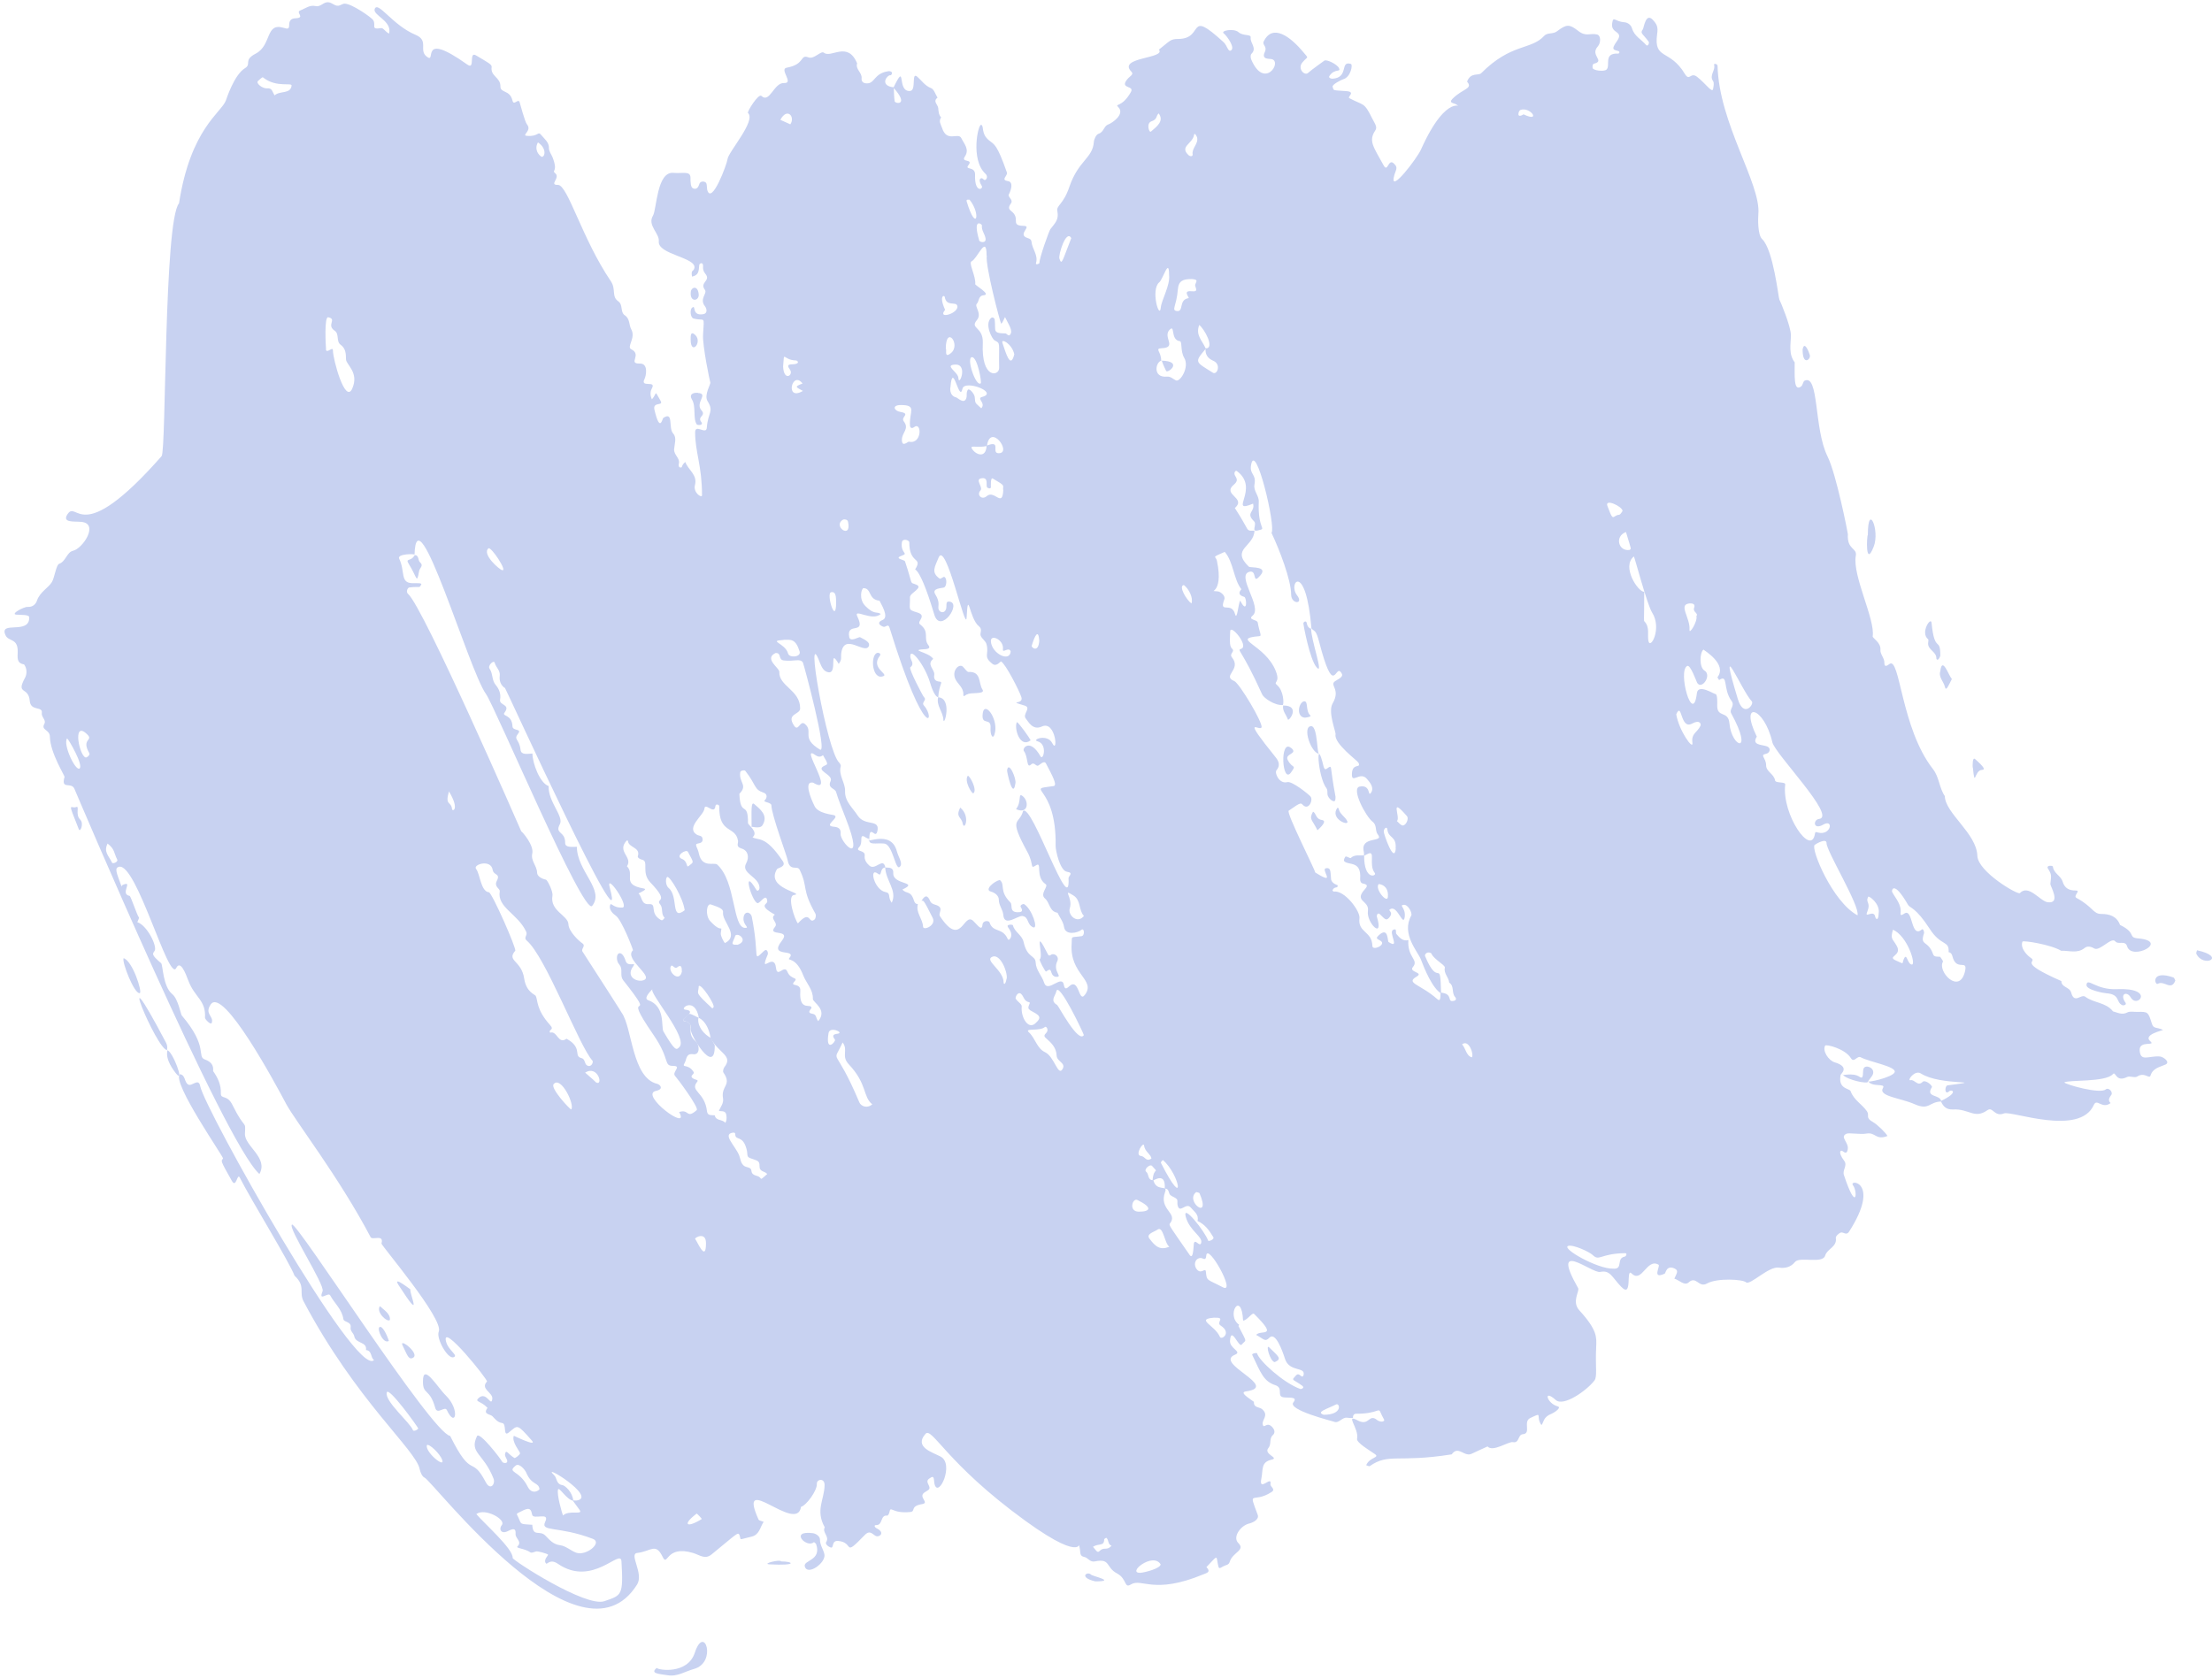 <svg width="460" height="349" viewBox="0 0 460 349" fill="none" xmlns="http://www.w3.org/2000/svg">
<path d="M257.544 275.82C259.442 279.543 259.191 278.541 258.224 279.686C257.616 280.438 256.005 275.677 255.79 278.899C255.683 280.546 258.403 281.154 256.828 281.799C252.317 283.624 266.28 288.457 259.119 289.424C257.687 289.639 259.621 290.749 260.766 291.608C260.659 292.861 261.876 292.646 262.449 293.112C263.953 294.4 262.377 295.331 262.592 296.298C262.843 297.408 263.451 295.439 264.704 297.014C265.098 297.515 265.17 298.088 264.704 298.517C263.881 299.233 264.454 300.379 263.774 301.203C262.664 302.527 266.172 303.243 264.418 303.637C262.162 304.138 262.7 305.713 262.306 307.575C261.697 310.511 264.525 306.787 264.203 308.685C264.096 309.293 265.385 309.759 264.418 310.367C260.48 312.909 259.513 309.58 261.554 315.129C261.876 316.024 260.659 316.704 259.764 316.919C258.045 317.313 256.255 319.711 257.508 320.964C259.084 322.504 256.327 322.862 255.718 324.903C255.539 325.547 254.895 325.547 254.43 325.798C253.463 326.37 253.463 326.37 253.248 325.26C252.926 323.435 253.212 323.578 250.885 325.977C251.924 327.086 250.885 327.194 250.169 327.516C239.859 331.776 237.424 328.196 235.169 329.592C233.737 330.487 234.417 328.447 232.305 327.301C229.87 326.012 231.016 324.115 227.686 324.795C226.648 325.01 226.254 324.007 225.467 323.864C224.464 323.685 224.715 322.862 224.572 322.217C223.856 319.282 226.72 326.12 213.223 316.346C196.791 304.425 193.819 296.727 192.459 298.267C190.024 301.023 193.926 302.098 195.609 302.993C198.509 304.532 195.18 311.728 194.356 308.756C194.177 308.184 194.392 306.787 193.568 307.36C193.175 307.611 192.602 307.861 192.996 308.649C193.497 309.687 193.425 309.759 192.387 310.367C190.704 311.334 193.425 312.587 191.778 312.873C189.129 313.303 190.525 314.413 189.272 314.52C185.334 314.914 185.263 313.017 184.941 314.628C184.905 314.878 184.618 315.308 184.511 315.272C183.007 315.057 183.652 317.313 182.184 317.241C181.647 317.241 181.933 317.742 182.327 317.921C184.01 318.781 183.043 319.676 182.327 319.568C181.611 319.461 181.038 318.029 179.821 319.318C175.167 324.115 177.78 320.821 174.272 320.535C172.84 320.427 173.484 322.146 172.733 321.895C172.267 321.752 171.551 321.179 171.802 320.785C172.589 319.604 170.907 318.781 171.515 317.707C169.51 314.126 171.444 311.979 171.479 308.9C171.479 307.36 169.797 307.682 169.868 308.685C169.94 310.045 167.72 313.124 166.575 313.446C165.716 319.21 153.114 305.713 157.732 316.06C157.839 316.346 158.448 316.382 158.806 316.561C158.054 317.671 157.947 319.246 156.3 319.64C153.436 320.284 154.188 320.499 153.794 319.353C153.508 318.53 153.15 319.139 147.994 323.327C146.598 324.473 145.56 323.47 144.128 323.041C138.328 321.287 138.901 326.12 137.791 323.828C136.323 320.821 135.392 322.719 132.493 323.041C130.738 323.256 133.925 327.301 132.493 329.592C120.678 348.495 90.069 308.112 88.279 307.36C87.778 307.145 87.42 306.25 87.276 305.606C86.525 301.596 74.066 291.393 63.111 270.664C62.144 268.803 63.612 267.514 61.249 265.366C60.283 262.681 52.299 249.757 49.865 244.96C49.328 243.886 49.149 247.287 48.218 245.64C45.712 241.201 45.962 241.559 46.392 240.986C46.571 240.735 35.652 225.126 37.406 223.444C38.623 223.623 38.265 225.054 39.125 225.591C39.876 226.093 41.273 224.124 41.631 225.914C42.454 230.532 74.066 286.954 77.789 282.908C77.002 282.407 77.431 280.939 76.107 280.832C76.393 279.042 73.959 279.543 73.672 277.968C73.565 277.323 72.777 276.894 72.92 276.106C73.099 274.889 71.524 275.068 71.417 274.424C71.13 272.347 69.555 271.13 68.66 269.447C68.266 268.695 66.118 270.951 67.085 268.588C67.622 267.299 59.817 255.413 60.712 254.733C61.679 254.017 89.711 298.052 93.613 298.696C98.267 308.04 97.945 302.456 101.024 308.327C101.99 310.153 103.064 308.685 102.635 307.575C100.558 302.241 97.515 302.277 99.198 298.732C99.699 297.694 104.139 303.458 104.461 304.102C104.604 304.389 105.964 304.604 105.32 303.422C104.998 302.849 104.962 302.599 105.069 302.277C105.32 301.525 105.642 302.456 106.967 303.279C107.11 303.386 108.077 302.67 108.148 302.312C108.184 301.99 106.322 299.914 106.859 298.661C107.11 298.768 111.943 301.131 110.547 299.591C107.468 296.119 107.719 296.405 105.857 297.945C104.497 299.054 105.463 296.155 104.425 296.011C103.458 295.868 102.993 295.188 102.42 294.615C101.955 294.114 100.344 294.257 101.382 292.861C100.057 291.393 98.625 291.644 99.52 290.82C101.239 289.245 102.169 292.932 102.384 290.928C102.492 289.675 99.807 288.887 101.274 287.383C101.561 287.097 91.716 274.853 92.754 279.042C93.219 280.939 95.511 282.013 94.257 282.336C93.076 282.658 90.642 278.397 91.25 276.965C92.324 274.388 79.221 258.994 79.329 258.671C79.901 256.631 77.467 258.063 77.073 257.347C70.593 244.996 61.321 233.038 59.531 229.673C57.383 225.627 46.392 205.114 43.814 208.944C42.454 210.985 44.531 211.343 44.029 212.775C43.85 213.276 42.633 212.059 42.633 211.701C42.848 208.013 40.485 207.512 39.16 203.968C38.552 202.321 37.478 199.672 36.654 201.354C35.115 204.541 28.384 179.373 24.733 180.304C23.802 180.554 24.16 181.378 25.234 184.278C25.413 184.779 25.091 184.278 25.556 184.063C27.812 183.06 24.84 185.996 26.952 186.354C27.203 186.39 28.492 190.399 28.886 190.829C28.993 190.972 28.671 191.474 28.563 191.832C30.568 192.44 32.788 196.879 32.143 197.81C31.714 198.419 31.427 198.598 33.504 200.352C33.898 200.674 33.826 205.185 35.831 206.796C37.048 207.799 37.585 210.985 37.8 211.236C43.421 217.823 40.843 219.756 42.633 220.4C43.814 220.83 44.459 221.51 44.316 222.799C45.282 224.159 45.998 225.663 45.927 227.382C45.855 228.778 47.251 227.561 48.361 229.888C51.046 235.329 51.082 232.823 50.939 235.831C50.831 238.408 55.879 240.807 53.946 244.208C46.643 237.764 15.568 164.301 15.46 164.05C14.78 162.582 12.632 164.372 13.42 161.616C13.491 161.365 10.448 156.64 10.377 153.274C10.377 151.699 8.443 151.95 9.231 150.553C9.661 149.766 8.551 149.157 8.694 148.298C8.909 146.83 6.367 148.012 6.188 145.792C5.937 142.713 3.217 144.611 5.221 140.959C5.615 140.207 5.651 139.061 5.007 138.202C3.36 137.952 3.682 136.663 3.682 135.589C3.754 132.725 1.784 133.476 1.176 132.188C-0.364 128.966 6.152 132.152 6.081 128.429C6.081 127.82 4.541 127.927 3.396 127.856C2.071 127.748 5.007 126.173 5.758 126.245C6.761 126.316 7.441 125.708 7.692 124.92C8.3 123.13 10.09 122.271 10.806 121.054C11.307 120.23 11.701 117.509 12.274 117.295C13.706 116.793 13.885 114.86 15.174 114.574C17.215 114.108 20.651 108.917 16.928 108.559C15.46 108.416 12.954 108.774 13.957 107.091C16.105 103.547 16.284 114.574 33.611 94.883C34.578 93.774 34.077 46.051 37.227 42.292C39.626 26.755 46.034 23.425 46.965 20.919C47.144 20.418 48.719 15.549 50.939 14.189C52.407 13.294 50.509 12.542 53.194 11.146C56.524 9.391 55.163 4.666 58.922 5.776C59.817 6.026 60.139 6.134 60.139 5.131C60.139 4.308 60.533 3.842 61.393 3.807C63.684 3.699 61.321 2.589 62.467 2.16C63.505 1.766 64.4 0.978 65.617 1.265C66.548 1.48 67.121 0.62 67.944 0.477C68.911 0.334 69.448 1.229 70.271 1.193C70.772 1.193 71.238 0.728 71.703 0.764C73.135 0.764 77.288 3.628 77.61 4.2C78.29 5.274 76.966 6.205 79.257 5.847C79.722 5.776 80.081 6.563 80.904 6.993C81.656 4.344 77.395 3.162 77.932 1.838C78.613 0.155 81.62 5.239 86.417 7.243C89.246 8.425 87.062 10.394 88.673 11.719C91.035 13.688 86.775 6.026 97.193 13.437C98.912 14.654 97.372 10.537 99.019 11.54C101.418 12.972 102.313 13.401 102.241 13.938C101.955 15.907 104.103 16.05 104.067 17.984C104.067 19.416 106.036 18.628 106.573 20.919C106.859 22.065 107.719 20.454 108.041 21.206C108.148 21.456 109.115 25.287 109.58 25.86C110.726 27.22 108.327 28.151 109.58 28.258C111.979 28.473 111.836 27.184 112.552 28.079C113.232 28.939 114.198 29.547 114.163 30.872C114.163 31.48 114.664 32.125 114.915 32.733C116.132 35.884 114.628 35.347 115.451 36.027C116.633 36.994 114.055 38.497 116.024 38.462C118.065 38.426 121.001 49.596 127.015 58.474C128.161 60.157 127.123 61.66 128.555 62.663C129.629 63.379 128.913 64.918 129.951 65.599C131.025 66.314 130.774 67.603 131.275 68.498C132.278 70.324 130.237 72.15 131.275 72.651C133.602 73.797 130.452 75.694 133.065 75.623C134.891 75.587 134.354 78.2 134.032 78.845C133.065 80.742 136.538 79.024 135.571 80.778C135.285 81.279 135.106 82.103 135.571 83.069C136.753 81.745 135.965 80.957 137.361 83.356C138.078 84.573 135.643 83.427 136.108 85.289C137.254 90.122 137.72 87.115 137.934 86.936C140.154 85.468 138.937 89.012 139.975 90.158C140.798 91.053 140.261 92.342 140.19 93.416C140.082 94.669 141.514 95.277 141.156 96.53C141.085 96.853 141.156 97.389 141.729 97.21C141.837 97.21 141.765 96.709 142.517 96.101C143.09 97.748 145.094 98.75 144.522 100.898C144.092 102.473 145.989 103.726 145.989 103.01C145.989 96.888 144.557 94.06 144.557 89.943C144.557 88.046 146.884 90.587 146.992 88.941C147.207 85.754 148.531 85.683 147.135 83.427C146.347 82.103 147.923 79.776 147.708 79.525C147.636 79.453 146.061 71.864 146.204 69.644C146.455 65.348 146.634 66.923 144.199 66.243C143.591 66.064 143.412 64.453 143.913 64.023C144.844 63.2 143.698 65.813 146.276 65.348C147.099 65.205 147.063 64.31 146.598 63.701C145.381 62.162 147.135 61.052 146.598 60.3C145.381 58.689 147.958 58.438 146.67 56.935C145.954 56.076 146.312 55.288 146.168 55.002C145.954 54.5 145.452 54.858 145.417 55.109C145.309 56.505 145.273 57.221 143.913 57.543C143.627 55.968 144.271 56.577 144.414 55.718C144.772 53.534 136.717 52.925 137.003 50.204C137.182 48.557 134.569 46.875 135.786 44.87C136.574 43.581 136.574 35.669 140.011 35.956C142.051 36.135 143.555 35.49 143.591 36.958C143.591 37.853 143.591 39.034 144.199 39.213C145.273 39.536 145.309 38.318 145.56 38.032C145.882 37.602 146.777 37.71 146.92 38.211C147.028 38.605 146.992 39.07 147.063 39.464C147.958 42.829 151.181 34.13 151.288 33.127C151.431 31.624 157.302 25.108 155.548 23.497C155.298 23.282 157.732 19.38 158.341 19.953C160.059 21.599 160.918 17.16 163.066 17.268C165.179 17.375 161.992 14.368 163.603 14.081C167.506 13.365 166.288 11.253 168.114 11.933C169.296 12.399 170.728 10.466 171.336 10.967C172.804 12.184 176.277 8.425 178.246 13.186C177.852 14.404 179.284 15.084 179.177 16.265C179.105 16.91 179.463 17.303 180.143 17.339C182.005 17.483 181.647 15.191 184.869 14.797C185.12 14.797 185.871 14.976 185.299 15.621C185.227 15.692 185.012 15.621 184.905 15.693C184.01 16.194 183.294 17.912 185.871 18.163C185.907 19.129 185.907 20.096 186.05 21.063C186.122 21.6 189.201 22.029 185.8 18.234C188.592 12.47 186.337 19.273 189.308 18.915C190.597 18.771 189.451 14.797 190.776 15.979C191.707 16.802 192.351 17.84 193.64 18.342C194.249 18.592 194.535 19.631 194.965 20.311C193.926 21.098 195.036 21.743 195.108 22.459C195.18 23.139 195.18 23.855 195.717 24.428C195.144 25.215 195.645 25.86 195.896 26.576C196.898 29.762 199.261 27.435 199.905 28.724C200.478 29.905 201.659 31.051 200.657 32.554C199.726 33.915 202.519 32.948 201.373 34.38C200.55 35.419 202.841 34.524 202.769 36.349C202.626 40.359 204.667 39.357 204.13 38.605C203.807 38.139 203.414 37.137 204.13 37.065C204.452 37.065 204.702 37.781 205.096 37.244C205.347 36.922 205.275 36.457 204.917 36.135C201.767 33.199 203.414 25.681 204.058 25.967C204.702 26.289 203.951 27.793 205.669 29.189C206.779 30.084 207.316 29.941 209.392 35.884C209.607 36.564 207.996 37.423 209.607 37.674C210.753 37.853 210.323 39.428 209.786 40.466C209.536 40.968 210.717 41.54 210.287 42.221C209.894 42.829 209.5 43.295 210.287 43.903C212.364 45.478 209.965 46.911 212.829 46.982C214.727 46.982 211.755 48.593 213.366 49.381C213.867 49.631 214.44 49.596 214.512 50.312C214.655 51.815 215.944 53.068 215.443 54.715C215.299 55.181 216.159 54.894 216.159 54.679C216.159 53.569 218.164 48.056 218.414 47.698C219.417 46.373 220.24 45.729 219.882 43.903C219.631 42.722 221.135 42.579 222.388 38.855C224.25 33.378 227.221 32.948 227.472 29.547C227.507 28.939 227.973 27.972 228.438 27.829C229.548 27.507 229.548 26.218 230.443 25.896C231.231 25.645 234.023 23.748 232.555 22.28C231.732 21.456 233.271 22.494 235.169 19.165C235.956 17.769 233.128 18.485 234.166 16.838C234.811 15.8 235.921 15.585 235.276 14.905C232.305 11.862 242.508 12.22 241.004 10.322C243.367 8.461 243.367 8.103 245.05 8.103C250.599 8.067 246.661 1.623 254.465 8.783C255.253 9.535 255.36 10.823 255.969 10.501C256.971 9.964 255.074 7.387 254.501 6.957C253.714 6.384 256.542 5.811 257.58 6.706C258.582 7.566 260.193 7.029 260.086 7.816C259.943 8.962 261.482 10 260.229 11.217C260.014 11.432 260.05 12.077 260.229 12.435C262.879 18.592 266.602 13.043 264.561 12.327C264.06 12.148 262.234 12.506 263.022 10.823C263.595 9.571 262.413 9.392 262.807 8.604C264.669 4.809 268.392 7.673 271.041 10.859C272.258 12.327 271.972 11.611 270.826 13.007C269.752 14.296 271.327 15.907 272.079 15.12C272.545 14.654 275.659 12.435 275.409 12.614C275.874 12.291 278.058 13.365 278.452 14.153C278.917 15.12 277.593 14.153 276.483 15.764C276.161 16.229 276.841 16.373 277.091 16.373C280.6 16.158 278.559 12.578 280.922 13.294C281.387 13.437 280.886 16.05 279.347 16.48C278.881 16.623 276.984 17.59 277.127 18.055C277.378 18.914 277.056 18.735 279.92 18.95C282.068 19.093 280.099 20.168 280.6 20.418C283.643 22.029 283.643 21.17 285.326 24.571C286.042 25.967 286.471 26.433 285.97 27.184C284.538 29.332 285.648 30.585 287.724 34.38C288.619 36.027 288.655 32.913 289.836 33.986C290.946 34.989 290.123 35.347 289.836 36.958C289.228 40.073 294.669 32.948 295.493 31.122C301.114 18.592 304.443 23.032 302.868 21.743C302.474 21.421 301.149 21.492 302.044 20.561C304.157 18.413 306.412 18.485 305.087 16.981C305.839 14.976 307.414 15.8 308.023 15.227C314.288 8.926 318.37 10.466 321.126 7.458C321.806 6.706 322.952 7.172 323.811 6.492C325.78 4.988 326.389 5.024 328.143 6.384C329.861 7.745 330.613 6.814 332.117 7.172C332.976 7.387 332.905 8.962 332.26 9.678C330.578 11.54 333.907 12.685 331.437 13.258C331.15 13.329 331.079 14.189 331.329 14.332C331.938 14.762 333.656 14.869 334.086 14.475C334.981 13.616 333.334 11.002 336.52 11.146C336.735 11.146 336.95 10.752 336.52 10.609C335.733 10.358 334.874 10.466 336.198 8.64C337.881 6.313 334.874 7.136 335.267 4.809C335.518 3.234 335.769 4.487 337.809 4.63C338.561 4.702 339.205 5.239 339.384 5.883C339.85 7.53 341.353 8.21 342.32 9.356C342.678 9.785 343.036 8.926 342.857 8.675C341.604 6.957 340.995 6.957 341.64 6.098C341.855 5.811 342.213 2.589 343.681 4.093C344.611 5.095 344.826 5.632 344.611 7.1C343.86 12.542 347.225 10.107 350.375 15.37C351.378 17.017 351.521 14.905 352.917 15.979C354.636 17.303 356.103 19.487 356.247 18.485C356.354 17.948 356.497 17.232 356.247 16.874C355.387 15.657 356.784 14.654 356.461 13.509C356.354 13.079 357.177 13.329 357.177 13.688C357.464 25.645 366.235 38.283 365.662 44.512C365.591 45.335 365.483 48.844 366.45 49.739C368.777 51.923 369.851 62.054 370.03 62.305C370.209 62.556 372.428 67.926 372.428 69.68C372.428 71.577 371.891 73.618 373.216 75.372C373.252 77.842 372.894 81.78 374.648 80.313C374.791 80.205 375.078 79.274 375.185 79.239C378.336 77.52 377.154 89.12 380.054 94.955C381.88 98.642 384.278 110.886 384.278 111.101C384.064 114.431 386.247 113.894 385.925 115.612C385.173 119.729 390.007 128.894 389.434 132.367C389.362 132.725 391.188 133.656 391.045 135.159C390.973 136.126 391.904 136.842 391.868 137.916C391.868 138.847 392.441 138.489 392.906 138.131C395.126 136.412 395.305 151.448 401.964 159.969C403.289 161.652 403.253 163.871 404.434 165.59C404.506 169.17 411.057 173.358 411.201 178.013C411.308 181.342 419.649 186.211 420.043 185.781C421.869 183.848 424.232 187.464 425.843 187.679C428.671 188.037 426.344 184.278 426.38 183.884C426.595 182.094 426.666 181.915 425.879 180.662C425.449 179.946 426.881 180.017 426.917 180.268C427.06 181.664 428.564 182.165 428.922 183.347C429.351 184.815 430.318 185.244 431.714 185.244C432.788 185.244 431.034 186.354 431.822 186.784C435.259 188.645 435.259 190.113 436.941 190.113C438.695 190.113 440.199 190.579 440.879 192.404C444.352 194.087 442.454 195.018 444.603 195.197C451.333 195.77 443.278 199.958 442.347 196.844C441.953 195.519 440.521 196.593 439.877 195.805C439.089 194.803 436.619 198.025 435.473 197.273C434.829 196.879 434.041 196.736 433.504 197.202C431.965 198.419 430.282 197.703 428.635 197.774C426.523 196.486 420.688 195.555 420.58 195.877C420.043 197.309 421.69 198.848 422.406 199.314C423.767 200.245 419.256 199.923 428.671 204.075C428.671 205.436 430.39 205.257 430.712 206.474C431.392 208.944 432.753 206.689 433.648 207.333C435.402 208.658 437.944 208.479 439.411 210.376C440.378 210.627 441.273 211.2 442.419 210.591C442.956 210.305 443.815 210.519 444.495 210.484C446.679 210.448 446.715 210.448 447.502 212.954C447.86 214.064 448.469 213.598 449.829 214.243C449.579 214.386 445.641 215.245 447.144 216.57C448.469 217.751 444.782 216.283 444.961 218.539C445.14 220.902 446.786 219.613 449.113 219.756C449.865 219.792 451.405 220.937 450.331 221.439C449.113 221.976 447.681 222.19 447.216 223.73C446.965 224.553 445.999 222.906 444.424 223.945C443.922 224.267 442.956 223.766 442.383 224.016C439.913 225.269 440.02 222.692 439.376 223.444C437.872 225.162 430.103 224.589 429.28 225.162C429.638 225.627 436.655 227.596 437.872 226.63C438.552 226.093 439.411 227.202 439.089 227.704C438.731 228.277 438.23 228.778 438.91 229.458C437.12 230.783 436.082 228.42 435.438 229.816C432.502 236.475 418.325 230.997 416.75 231.606C414.709 232.394 414.458 230.138 413.313 230.926C410.592 232.859 409.482 230.604 406.153 230.783C404.828 230.854 404.076 230.21 403.611 229.028C407.513 227.167 405.83 226.558 405.365 226.988C404.327 227.954 404.398 225.842 405.007 225.771C413.921 224.589 403.611 225.95 399.458 223.3C398.169 222.477 396.486 224.875 397.31 224.696C398.205 224.482 398.778 226.128 399.852 225.019C400.246 224.625 401.534 225.413 401.785 226.093C400.246 228.42 403.611 227.561 403.682 229.136C401.176 229.172 401.212 231.033 398.205 229.709C395.269 228.384 390.508 228.062 391.582 226.308C392.226 225.234 389.219 226.272 388.467 224.84C387.859 225.413 393.694 224.088 394.016 223.014C394.374 221.832 388.861 220.937 386.964 219.935C386.176 219.505 385.567 221.224 384.887 220.078C383.634 218.109 379.732 217.178 379.553 217.501C378.944 218.575 380.233 220.579 381.522 220.973C384.78 221.94 382.811 223.372 382.775 223.587C382.166 226.63 384.636 226.343 384.851 226.988C385.496 228.814 387.25 229.709 388.252 231.176C388.861 232.071 387.787 232.465 389.541 233.432C390.436 233.933 392.226 235.723 392.513 236.296C390.078 237.263 390.042 235.473 388.181 235.795C386.82 236.045 384.529 235.58 383.992 235.831C382.488 236.511 384.565 237.656 384.243 239.124C384.064 240.055 383.67 239.804 383.169 239.446C382.811 239.16 382.095 239.554 383.527 241.487C384.243 242.454 383.097 243.384 383.455 244.423C386.14 252.514 386.319 247.788 385.352 246.571C384.278 245.21 391.295 245.64 384.529 256.201C383.992 257.06 383.383 256.273 382.846 256.38C382.417 256.487 381.701 257.168 381.772 257.526C382.059 259.387 379.982 259.745 379.553 261.177C379.052 262.967 374.218 261.321 373.288 262.502C372.393 263.612 371.211 263.862 369.922 263.683C367.774 263.361 363.908 267.478 363.084 266.727C362.44 266.118 357.106 265.796 354.994 266.977C353.239 267.979 352.774 265.294 351.163 266.762C350.304 267.55 349.194 266.261 348.191 265.975C348.585 265.044 349.194 264.328 348.299 263.898C346.545 263.039 346.401 264.829 346.187 264.936C343.394 266.225 345.363 263.325 344.898 263.075C342.463 261.643 341.461 267.013 339.313 264.901C338.024 263.612 339.599 270.199 337.165 267.693C335.16 265.617 334.874 264.149 332.761 264.578C331.043 264.936 322.2 257.418 328.179 267.944C328.537 268.588 326.783 270.736 328.429 272.562C332.224 276.715 332.01 278.183 331.938 280.152C331.723 284.484 332.224 286.345 331.544 287.204C329.969 289.245 325.136 292.682 323.525 291.214C320.84 288.815 321.663 291.93 323.919 292.539C324.921 292.789 322.988 293.971 322.666 294.078C320.876 294.758 321.09 295.832 320.553 296.441C319.229 294.544 321.055 293.613 318.226 294.973C316.651 295.725 318.513 298.195 316.687 298.338C315.613 298.41 316.007 300.272 314.61 299.985C313.715 299.806 310.422 302.133 309.348 300.88C305.732 302.491 305.911 302.599 305.231 302.527C304.121 302.42 303.011 300.916 301.901 302.527C290.624 304.317 288.834 302.205 284.86 304.962C284.717 305.069 284.359 304.854 284.108 304.783C284.824 303.064 287.044 303.243 285.898 302.455C284.824 301.704 282.068 300.093 282.211 299.305C282.676 297.157 279.562 294.007 282.354 295.474C284.788 296.763 284.609 293.935 286.4 295.403C286.614 295.582 287.187 295.797 287.545 295.689C288.19 295.474 287.724 295.295 287.187 294.007C286.579 292.539 286.865 294.114 281.96 294.078C281.566 294.078 281.316 294.472 281.352 294.973C280.922 294.973 280.492 294.973 280.099 294.902C279.06 294.794 278.416 296.19 277.378 295.725C277.127 295.618 267.676 293.29 268.965 291.715C270.039 290.391 267.747 290.856 266.817 290.641C265.456 290.355 266.96 288.708 265.206 288.135C262.807 287.348 262.198 285.629 260.408 281.834C260.265 281.548 261.339 281.333 261.411 281.512C261.84 283.052 266.888 287.67 270.397 288.923C270.647 288.994 271.399 288.672 270.79 288.243C269.144 287.025 268.535 287.133 269.144 286.524C269.502 286.166 269.788 285.522 270.432 286.13C270.719 286.417 270.969 286.417 271.077 286.059C271.578 284.197 268.105 285.522 267.21 282.622C266.673 280.939 265.241 276.965 263.988 278.254C263.057 279.221 262.843 278.541 261.232 277.681C262.091 276.5 266.065 278.505 260.802 273.314C260.408 272.92 259.406 274.638 258.511 274.71C258.189 268.23 254.823 273.564 257.687 275.569L257.544 275.82ZM239.823 245.425C240.467 248.039 242.902 246.356 242.293 247.931C240.897 251.726 245.121 252.263 243.26 254.554C243.009 254.841 243.618 255.592 247.413 261.07C248.2 262.18 248.2 258.922 248.272 258.671C248.522 257.562 249.453 259.459 249.775 258.6C250.241 257.239 247.413 256.129 246.589 253.122C245.802 250.151 250.563 256.129 251.243 258.063C251.315 258.313 252.604 257.812 252.317 257.347C251.494 255.951 250.563 254.662 249.024 253.981C249.382 252.657 248.343 252.048 247.663 251.225C246.625 249.936 245.3 252.693 244.871 250.616C244.799 250.222 244.942 249.685 244.728 249.435C244.405 249.077 243.797 248.934 243.403 248.611C242.938 248.218 243.188 247.215 242.222 247.251C242.436 243.635 239.93 245.64 239.68 245.568C239.93 242.454 241.183 244.351 239.572 242.525C239.143 242.06 237.782 243.277 238.355 243.742C238.964 244.208 238.606 245.425 239.715 245.497L239.823 245.425ZM145.345 211.772C144.522 207.154 141.228 209.875 142.481 210.018C145.417 210.34 140.87 212.202 142.338 212.417C144.88 212.811 142.409 214.637 144.629 216.57C145.524 217.322 145.631 219.505 144.164 219.291C142.624 219.076 142.803 220.365 142.409 221.045C141.658 222.334 143.054 221.116 144.235 222.978C144.522 223.444 143.376 223.73 143.985 224.231C144.486 224.661 145.381 224.553 144.987 225.019C143.376 227.023 146.562 227.059 147.028 231.176C147.135 232.143 147.994 231.928 148.639 232C148.854 233.217 150.286 232.787 150.823 233.575C151.216 233.038 151.109 231.964 150.966 231.642C150.715 231.033 150.035 231.176 149.498 231.105C149.82 230.246 150.536 229.53 150.357 228.456C149.892 225.806 152.29 225.771 150.429 223.086C150.286 222.871 150.429 222.262 150.644 221.976C152.541 219.577 149.462 219.112 147.779 215.961C147.207 212.238 145.059 211.558 145.273 211.772H145.345ZM205.168 92.7C208.462 91.411 205.92 94.382 207.781 94.275C210.466 94.132 205.92 87.902 205.24 92.771C203.163 93.237 201.624 92.485 202.125 93.344C202.877 94.597 205.061 95.456 205.168 92.7ZM250.778 72.508C248.272 75.444 248.594 75.229 252.21 77.52C253.105 78.093 254.036 75.802 252.317 75.05C251.136 74.549 250.599 73.725 250.706 72.472C252.747 72.508 250.384 68.284 249.382 67.603C248.594 69.751 249.954 70.718 250.742 72.508H250.778ZM119.175 312.158C117.85 311.979 116.275 309.222 116.06 309.83C115.702 310.69 116.919 314.986 117.098 315.236C118.316 314.019 121.359 315.236 120.535 314.091C118.602 311.37 118.924 312.265 119.927 312.122C124.402 311.477 112.158 303.959 115.237 306.859C115.881 307.468 115.595 308.721 116.991 308.935C117.492 309.007 119.067 310.367 119.211 312.158H119.175ZM339.814 115.719C337.093 117.832 340.709 123.238 341.926 123.094C341.926 129.682 341.783 129.037 341.998 129.288C343.108 130.505 342.571 131.937 342.786 133.262C343.144 135.338 345.685 130.756 343.573 127.426C342.535 125.815 339.957 115.97 339.778 115.755L339.814 115.719ZM104.962 143.107C104.067 142.462 103.816 141.567 103.924 140.565C104.067 139.455 103.136 138.847 102.885 137.88C102.706 137.164 101.346 138.489 101.811 139.097C102.527 140.1 102.241 141.496 103.1 142.498C103.816 143.357 104.21 144.396 103.995 145.541C103.781 146.794 106.251 146.436 104.926 148.226C104.282 149.086 106.466 148.513 106.573 151.09C106.609 152.093 108.578 151.52 107.754 152.594C106.716 153.919 108.005 153.668 108.256 155.995C108.399 157.069 109.616 156.819 110.726 156.747C110.726 158.752 112.265 162.905 114.091 163.513C113.984 166.843 117.313 169.814 116.418 171.461C115.308 173.537 117.564 172.821 117.528 175.327C117.528 176.33 118.781 176.151 119.962 176.151C119.998 181.235 125.798 185.101 123.149 188.431C121.359 190.686 102.993 147.081 101.06 144.36C97.48 139.384 86.596 101.829 86.202 115.397C86.453 115.182 82.479 115.147 83.016 116.221C84.269 118.798 83.195 121.197 85.63 121.304C86.453 121.34 87.813 121.197 87.599 121.591C87.133 122.45 87.42 121.913 85.128 122.199C84.699 122.271 84.412 123.166 84.842 123.524C88.064 126.245 108.399 172.929 108.399 172.929C108.649 173.036 111.084 175.864 110.69 177.547C110.332 179.051 111.657 180.089 111.692 181.521C111.692 182.273 112.659 182.81 113.554 182.989C113.805 183.06 115.058 185.387 114.879 186.354C114.342 189.504 118.137 190.399 118.208 192.261C118.28 193.801 120.428 195.77 121.072 196.199C121.931 196.772 120.75 197.345 121.144 197.953C131.311 213.706 128.948 210.197 129.306 210.698C131.454 213.706 131.419 224.195 136.645 225.448C137.29 225.592 138.113 226.558 136.431 226.916C132.815 227.668 143.662 235.687 141.228 231.32C143.34 230.604 142.696 232.859 144.88 230.926C145.452 230.425 140.655 224.052 140.405 223.837C139.617 223.05 141.872 221.761 140.047 221.725C137.863 221.725 139.51 220.508 135.858 215.209C128.483 204.505 137.505 213.885 129.593 203.896C128.913 203.037 129.45 201.963 129.056 201.068C128.877 200.674 128.519 200.388 128.411 199.994C127.874 198.168 129.306 197.345 130.094 199.851C130.524 201.283 132.421 199.994 131.705 200.961C130.094 203.145 132.278 204.219 133.567 203.968C136.574 203.359 129.593 199.529 131.633 197.667C131.705 197.631 129.306 191.295 128.018 190.435C127.552 190.149 126.657 189.29 126.836 188.431C127.051 187.428 127.302 188.896 129.414 188.788C131.061 188.717 125.869 181.234 126.8 184.636C131.025 199.887 105.177 143.179 104.962 143V143.107ZM299.753 206.689C297.892 205.651 296.173 201.426 295.493 199.6C294.848 197.918 291.34 194.266 293.488 190.435C293.739 189.97 292.844 188.108 291.913 188.216C290.839 188.323 292.342 188.788 292.128 190.686C291.841 192.977 290.696 188.502 289.264 189.039C288.225 189.433 290.087 189.576 288.834 190.937C288.19 191.653 287.867 191.008 286.937 190.149C286.471 189.755 286.256 190.435 286.328 190.686C287.867 195.662 284.108 191.939 284.466 189.505C284.824 187.285 281.495 187.571 283.786 185.029C284.466 184.278 284.43 183.991 283.392 183.776C282.998 183.705 282.819 183.239 282.855 182.81C283.142 178.908 280.385 180.089 279.526 179.122C279.347 178.908 279.741 178.12 279.884 178.156C280.242 178.191 280.779 178.585 280.886 178.478C281.745 177.69 282.748 178.012 283.679 177.941C283.643 183.275 286.4 182.237 285.898 181.593C284.502 179.838 286.221 176.688 284.359 177.654C283.213 178.263 283.822 178.012 283.607 177.153C282.819 173.788 287.939 175.363 286.543 173.609C285.898 172.821 286.4 171.676 285.469 170.96C284.001 169.85 280.922 163.979 282.748 163.621C285.147 163.155 284.395 165.84 285.075 164.945C285.827 163.943 285.003 162.869 284.251 162.01C282.819 160.363 281.065 163.191 281.137 161.007C281.208 158.537 283.142 159.969 282.497 158.644C282.247 158.179 277.378 154.67 277.736 152.773C277.843 152.236 276.089 148.119 277.127 146.329C278.917 143.25 276.268 142.534 277.736 141.639C278.917 140.923 279.562 140.601 278.738 139.706C277.664 138.56 277.342 145.04 274.371 133.691C273.654 130.899 273.404 131.472 272.724 130.72C271.542 116.579 267.747 121.268 269.716 123.81C271.22 125.744 268.499 125.744 268.499 123.667C268.499 120.66 266.101 114.395 264.418 110.851C265.385 109.633 261.053 91.411 260.158 96.781C259.835 98.75 261.303 98.571 260.874 100.791C260.623 102.151 261.84 103.082 261.769 104.371C261.518 110.314 263.559 109.848 261.697 110.314C259.979 110.779 261.518 109.132 260.766 108.416C258.94 106.626 261.053 106.519 260.587 104.764C255.253 106.984 262.163 101.614 257.186 97.962C257.043 97.855 256.757 98.034 256.721 98.392C256.578 99.144 257.974 99.645 256.578 100.826C254.107 102.903 259.119 103.511 256.9 105.588C256.649 105.803 256.578 104.979 259.37 109.991C259.692 110.564 260.372 110.349 260.874 110.385C260.766 113.786 255.862 114.144 259.692 117.867C260.014 118.19 264.346 117.617 261.661 120.159C260.516 121.233 261.375 118.548 259.835 118.941C256.971 119.657 262.592 126.281 260.516 128.035C259.37 129.001 261.447 128.822 261.554 129.503C261.912 131.579 262.485 132.295 261.876 132.331C255.718 132.868 263.093 133.978 265.313 139.598C266.315 142.14 264.669 141.746 265.564 142.498C266.996 143.715 266.996 146.401 266.781 146.651C265.098 146.794 262.843 145.219 262.485 144.467C258.081 134.694 257.115 135.338 258.153 134.944C259.728 134.336 255.897 129.717 255.826 131.328C255.718 133.763 255.718 134.479 256.255 134.98C256.864 135.553 255.575 135.947 256.184 136.734C258.296 139.312 254 140.565 256.685 141.675C257.723 142.104 262.699 150.41 262.341 151.305C261.948 152.236 257.902 148.37 265.313 157.57C265.993 158.43 266.244 159.289 265.456 160.22C264.991 160.757 266.029 163.155 267.712 162.69C268.678 162.439 272.115 165.196 272.509 165.661C273.153 166.413 272.187 168.49 271.077 167.559C270.468 167.057 270.79 166.664 267.998 168.633C267.425 169.026 273.404 180.769 273.511 181.485C278.237 184.457 274.371 180.662 275.838 180.59C276.733 180.519 276.662 181.091 276.805 182.846C276.877 183.776 278.165 184.134 278.165 184.134C278.309 184.922 277.485 184.242 277.091 185.208C277.091 185.244 277.306 185.495 277.378 185.459C279.633 185.137 282.891 189.54 282.712 190.972C282.318 194.051 285.326 193.622 285.397 196.772C285.397 197.882 288.583 196.45 286.972 195.626C286.185 195.233 286.149 195.089 286.722 194.552C288.762 192.655 288.512 195.805 288.762 195.949C291.304 197.595 288.619 193.872 289.729 193.407C290.624 193.013 290.123 194.015 290.409 194.302C291.054 195.054 291.698 195.841 292.879 195.555C292.629 199.242 295.135 199.6 293.81 201.176C292.915 202.25 296.173 202.25 294.598 203.145C292.199 204.541 295.35 204.684 298.894 207.834C299.574 208.443 299.538 207.512 299.574 206.474C302.367 206.689 300.756 208.55 302.331 208.192C302.832 208.085 302.904 207.727 302.581 207.369C301.83 206.51 302.474 205.078 301.364 204.398C301.293 203.288 300.183 202.5 300.469 201.283C300.505 201.104 300.219 200.817 300.004 200.638C296.997 198.347 298.071 198.49 297.462 198.204C296.746 197.882 296.209 198.562 296.352 198.884C299.252 205.83 299.467 198.813 299.682 206.546L299.753 206.689ZM241.506 75.014C240.252 75.372 239.715 78.63 242.687 78.344C243.439 78.272 243.94 78.845 244.549 79.131C245.408 79.525 247.413 76.374 246.267 74.441C245.444 73.045 245.873 71.04 245.372 70.969C243.296 70.754 244.477 67.21 243.152 68.677C241.828 70.181 244.835 72.293 241.577 72.436C240.038 72.508 241.506 73.153 241.47 74.978L241.506 75.014ZM405.222 198.132C405.437 195.519 403.682 196.951 401.284 193.192C398.384 188.717 397.202 188.896 396.809 188.251C393.694 182.846 393.336 185.316 393.479 185.531C394.231 186.963 395.484 188.144 395.233 190.006C395.162 190.65 395.77 190.185 396.057 190.006C397.883 188.896 397.31 195.34 399.673 193.335C399.923 193.12 400.21 193.836 400.102 194.159C399.207 196.879 400.962 195.483 402 198.49C402.215 199.135 402.931 198.956 403.468 199.027C403.682 199.385 404.148 199.887 404.04 200.066C402.859 202.071 407.441 206.975 408.623 202.106C409.303 199.314 406.833 202.25 406.009 198.884C405.902 198.455 405.687 198.132 405.222 198.061V198.132ZM110.69 317.17C110.833 319.855 112.229 318.172 113.447 319.461C114.306 320.32 115.022 321.251 116.49 321.43C117.635 321.573 118.674 322.54 119.783 322.969C121.86 323.757 125.368 320.893 123.292 320.105C116.06 317.349 112.337 318.745 113.375 316.561C114.449 314.377 110.869 316.239 110.654 315.057C110.368 313.232 109.473 313.84 107.754 314.699C107.217 314.986 107.575 314.986 108.112 316.382C108.399 317.098 108.578 317.026 110.583 317.17H110.69ZM156.479 174.146C157.696 174.934 159.092 173.609 162.78 179.122C163.568 180.304 161.778 180.519 161.599 180.769C159.021 184.886 167.613 185.781 165.107 186.175C163.603 186.39 165.286 191.33 165.93 192.082C168.687 189.003 168.078 192.476 169.439 191.223C169.582 191.08 169.761 190.435 169.582 190.077C166.611 184.815 168.114 184.671 166.288 180.912C165.787 179.91 164.248 181.414 163.782 178.872C163.603 177.905 160.453 169.528 160.417 167.523C160.417 166.878 158.591 166.879 159.021 166.485C159.665 165.84 159.486 165.088 158.77 164.874C156.765 164.229 157.338 163.334 154.975 160.327C154.832 160.148 153.973 160.255 153.937 160.649C153.615 162.797 155.584 163.298 153.758 165.124C153.973 170.136 155.584 166.413 155.548 171.21C155.548 171.604 157.768 173.036 156.551 174.11L156.479 174.146ZM184.081 180.447C184.869 180.519 185.836 180.34 185.764 181.664C185.657 184.099 191.277 183.383 187.661 185.029C188.521 186.068 189.38 185.137 190.06 187.321C190.203 187.75 190.382 188.037 190.883 188.072C190.382 189.827 191.886 191.116 191.957 192.762C191.993 193.657 194.75 192.512 193.962 190.937C191.886 186.748 192.029 187.392 191.635 187.392C192.351 186.139 192.924 186.175 193.425 187.428C193.747 188.18 194.571 188.108 195.144 188.466C196.146 189.111 195.072 189.934 195.466 190.578C199.941 197.381 200.371 189.576 202.411 191.581C203.342 192.476 204.165 193.765 204.309 192.368C204.416 191.366 205.669 191.509 205.777 191.867C206.493 194.087 208.462 192.87 209.536 195.268C209.786 195.841 210.18 195.125 210.252 194.875C210.61 193.299 208.784 192.619 209.894 192.368C210.144 192.297 210.645 192.368 210.645 192.476C210.968 193.872 212.543 194.481 212.865 195.949C213.617 199.35 215.299 198.634 215.371 200.209C215.443 201.82 216.66 202.93 217.125 204.398C217.877 206.725 220.849 202.536 221.242 204.899C221.386 205.686 221.672 205.794 222.245 205.257C224.464 203.073 224.25 208.765 225.61 206.939C227.973 203.825 222.424 202.715 222.853 196.378C222.961 194.517 222.567 195.089 224.93 194.731C225.646 194.624 225.503 192.87 224.858 193.443C224.214 194.015 221.565 194.696 221.278 192.834C221.099 191.688 220.383 190.865 219.918 189.863C218.199 189.612 218.343 187.75 217.304 186.891C216.159 185.924 218.128 184.349 217.447 183.92C215.228 182.416 216.767 179.158 215.478 179.982C214.082 180.877 215.12 179.91 213.653 177.225C209.571 169.743 211.97 171.676 212.758 168.704C214.619 167.022 222.674 191.509 222.209 182.667C222.209 182.201 223.355 181.557 221.887 181.342C220.419 181.127 219.488 176.795 219.524 175.936C219.739 162.976 212.758 164.372 219.094 163.513C219.954 163.406 218.88 161.401 217.519 158.823C217.09 158 216.087 159.325 215.765 159.289C215.335 159.253 214.977 158.465 214.404 159.038C213.438 159.969 213.832 157.427 212.937 156.246C212.471 155.673 214.19 153.453 216.374 157.32C216.946 158.358 217.913 154.778 215.765 154.205C214.44 153.847 217.806 152.594 218.808 154.563C220.097 157.141 219.596 149.766 216.66 151.126C214.727 152.021 213.832 150.052 213.33 149.479C212.543 148.549 214.619 147.224 213.044 146.759C209.321 145.649 212.972 146.687 212.4 145.004C211.97 143.68 209.106 138.059 208.175 137.594C208.068 137.522 207.244 138.775 206.385 138.095C204.344 136.484 205.777 136.162 205.132 133.942C204.953 133.333 204.201 132.868 203.951 132.259C203.7 131.651 204.416 130.935 203.557 130.255C201.552 128.643 201.337 122.271 201.015 128.464C200.836 131.83 196.683 112.211 195.18 116.006C194.392 117.939 193.568 119.085 195.43 120.373C195.609 120.481 196.182 119.908 196.397 120.015C196.97 120.302 196.898 121.949 196.325 122.199C195.931 122.378 193.676 122.307 194.499 123.631C195.645 125.457 194.929 126.137 195.215 126.818C195.502 127.462 196.397 127.605 196.719 126.746C196.97 126.066 196.54 125.063 197.363 125.135C200.192 125.314 195.538 132.08 194.285 127.82C190.74 115.934 189.845 119.335 190.525 118.082C191.707 115.898 189.093 117.259 189.093 112.82C189.093 112.354 187.697 111.889 187.554 112.82C187.232 115.182 189.058 115.039 187.554 115.576C185.764 116.221 188.055 116.4 188.198 116.758C189.953 121.984 189.058 121.018 190.49 121.591C192.172 122.235 189.237 123.309 189.237 124.204C189.272 126.853 188.7 126.782 190.704 127.39C192.924 128.035 190.561 129.288 191.313 129.861C193.461 131.507 191.886 132.761 193.103 134.264C193.533 134.801 192.96 134.98 192.602 135.016C188.664 135.231 193.103 135.553 194.07 137.057C192.566 138.274 194.464 139.276 194.285 140.386C194.141 141.209 194.464 141.711 195.359 141.782C196.254 141.89 195.287 142.176 195.108 145.112C195.538 144.682 194.643 146.114 193.425 142.033C192.315 138.31 189.165 134.372 189.308 136.627C189.344 137.343 190.275 138.059 189.308 138.811C188.914 139.097 191.922 144.79 192.136 145.004C192.852 145.649 191.528 146.078 192.136 146.759C194.678 149.587 192.566 155.136 185.012 130.648C184.726 129.717 184.368 130.326 183.867 130.398C183.616 130.433 181.862 129.646 183.544 128.966C185.012 128.357 183.115 125.493 182.9 124.956C180.465 124.705 181.325 122.378 179.57 122.342C179.177 122.342 178.496 124.598 179.964 126.066C181.826 127.963 182.399 127.14 183.151 127.713C181.396 129.359 177.422 126.424 178.282 128.214C180.215 132.259 175.955 129.216 176.599 132.51C176.814 133.655 178.604 132.438 178.854 132.546C179.964 133.118 181.002 133.62 180.68 134.407C179.857 136.233 175.597 131.507 174.952 135.804C174.809 136.806 175.167 137.128 174.415 138.095C172.303 134.586 174.2 139.992 172.375 139.849C171.336 139.777 170.871 138.775 170.513 137.88C167.148 128.822 171.981 156.353 174.523 158.644C174.702 158.823 174.881 159.181 174.845 159.36C174.308 161.258 175.811 162.797 175.74 164.587C175.668 166.735 177.351 168.06 178.353 169.635C179.893 172.034 183.222 170.172 182.399 173.108C182.291 173.466 182.041 173.573 181.826 173.394C181.146 172.893 180.788 172.714 180.788 174.504C180.251 174.432 179.749 174.003 179.714 174.003C178.64 173.537 179.535 175.292 178.711 176.151C177.637 177.296 179.964 176.688 179.821 177.977C179.714 178.872 180.179 179.516 180.823 180.089C182.076 181.127 183.652 178.191 184.117 180.447C182.864 180.519 183.473 182.452 182.613 181.772C180.609 180.196 181.79 185.137 184.153 185.566C185.334 185.781 184.547 186.605 185.442 187.786C186.659 185.244 184.189 183.239 184.081 180.411V180.447ZM168.687 209.768C168.401 210.197 167.864 210.698 168.938 210.877C169.868 211.021 169.582 211.701 170.155 212.417C172.16 210.018 169.045 208.515 169.045 207.799C169.117 205.865 167.685 204.541 167.04 202.894C165.537 198.992 163.675 199.887 164.105 199.35C165.93 197.166 159.701 199.35 162.565 195.734C164.642 193.085 159.379 194.91 161.169 192.798C161.921 191.903 159.988 191.115 161.133 190.256C157.553 188.251 159.594 188.18 159.558 187.5C159.415 185.495 158.018 188.037 157.517 187.858C156.3 187.5 154.224 180.017 157.267 185.065C157.589 185.602 157.947 184.994 157.947 184.743C157.983 182.38 154.009 181.7 155.154 179.623C155.906 178.227 155.512 176.903 154.224 176.509C152.935 176.115 153.579 175.506 153.472 174.862C152.935 171.712 149.462 173.573 149.57 167.666C149.57 167.415 148.854 167.129 148.782 167.63C148.603 169.671 146.598 166.771 146.491 168.203C146.383 169.564 142.553 172.141 144.88 173.609C145.309 173.895 146.025 173.752 146.097 174.468C146.204 175.22 145.703 175.363 145.094 175.471C144.307 175.614 145.094 176.294 145.345 177.583C145.989 180.626 148.531 179.301 149.14 179.838C153.078 183.347 152.29 193.049 154.975 193.013C156.014 193.013 154.474 192.44 154.617 190.937C154.761 189.361 156.121 189.683 156.336 190.686C158.054 199.242 156.336 200.173 158.878 197.81C159.558 197.166 159.773 198.276 159.665 198.526C157.732 203.18 160.99 197.774 161.384 201.39C161.634 203.467 163.102 200.603 163.711 202.071C164.463 203.932 166.181 203.145 165.143 204.254C164.212 205.293 166.575 204.362 166.432 206.152C166.109 210.806 169.045 208.371 168.723 209.839L168.687 209.768ZM99.019 180.769C99.807 181.736 99.986 185.459 101.668 185.602C102.313 185.674 107.468 197.381 107.146 197.774C105.284 199.922 108.435 199.743 109.007 203.538C109.437 206.402 111.227 206.832 111.406 207.154C111.871 207.978 111.442 209.982 114.413 213.24C115.38 214.314 113.948 214.1 114.413 214.816C115.881 214.314 116.06 217.357 117.814 216.069C118.781 216.606 119.676 217.286 119.962 218.396C120.141 219.04 119.927 219.863 120.857 220.078C121.752 220.257 121.502 221.295 122.075 221.618C123.005 222.155 123.435 220.866 123.22 220.651C120.428 217.608 113.447 198.884 109.509 195.626C108.828 195.054 109.759 194.552 109.437 193.836C107.719 190.077 103.351 188.788 103.924 185.423C104.031 184.815 102.671 184.492 103.315 183.239C104.139 181.628 102.671 182.165 102.456 180.948C102.098 178.621 98.231 179.838 99.019 180.769ZM129.235 324.759C129.056 322.003 123.22 330.237 116.024 325.296C114.342 324.151 113.805 325.511 113.554 325.225C112.91 324.509 114.055 323.506 113.984 323.399C113.84 323.184 111.8 322.611 111.478 322.719C111.084 322.826 110.583 323.077 110.332 322.933C109.115 322.074 107.182 322.074 107.611 321.68C108.649 320.678 107.146 320.034 107.217 319.067C107.289 317.957 106.859 317.85 105.606 318.494C104.174 319.21 103.673 318.029 104.353 317.241C105.32 316.096 100.845 313.59 99.055 314.95C100.523 316.74 106.788 322.217 106.609 324.079C106.573 324.544 121.824 334.426 125.69 333.065C129.271 331.812 129.664 331.991 129.235 324.723V324.759ZM368.562 154.348C366.844 146.973 361.617 145.613 365.34 153.238C364.23 154.957 366.235 154.885 367.309 155.207C368.419 155.53 368.097 156.675 367.202 156.818C365.913 157.069 367.273 157.678 367.273 159.181C367.273 160.542 368.92 160.971 369.135 162.332C369.242 162.976 371.319 162.547 371.247 163.191C370.495 169.42 376.725 178.406 377.441 173.358C377.512 172.965 377.727 173.072 378.049 173.179C380.806 173.895 381.379 170.244 379.159 171.533C377.011 172.75 377.011 170.494 378.3 170.351C381.987 169.886 369.171 156.89 368.562 154.384V154.348ZM205.168 53.14C205.168 48.665 203.27 53.784 202.053 54.357C201.337 54.679 202.984 57.472 202.805 59.118C202.805 59.369 206.17 61.267 204.595 61.41C203.378 61.517 203.664 62.663 203.127 63.2C202.59 63.737 204.273 65.24 203.163 66.565C201.588 68.427 204.523 67.89 204.38 71.362C204.022 78.916 207.781 78.272 207.781 76.554C207.674 71.04 208.139 71.506 206.815 70.79C206.314 70.503 204.738 67.532 206.027 66.207C206.421 65.813 206.815 66.207 206.851 66.458C207.137 68.785 206.278 69.322 209.07 69.358C209.392 69.358 209.679 70.038 210.037 69.644C210.753 68.82 209.75 67.532 208.999 65.957C208.318 67.353 208.533 66.959 208.211 67.353C207.96 67.031 204.881 55.216 205.204 53.212L205.168 53.14ZM161.276 135.839C158.806 137.021 162.1 138.954 162.064 139.742C161.921 142.749 166.432 143.537 166.396 147.367C166.396 148.692 163.46 148.405 165.107 150.911C166.038 152.343 166.324 149.802 167.327 150.553C169.331 152.129 166.396 153.453 170.513 155.923C172.231 156.962 167.112 138.023 166.969 137.808C166.36 136.878 165.179 137.665 162.959 137.379C161.778 137.2 162.565 135.768 161.312 135.839H161.276ZM352.881 144.181C353.132 142.176 356.39 144.36 356.712 144.36C357.213 144.36 357.106 146.329 357.106 146.687C357.034 149.444 359.397 147.689 359.648 150.482C360.113 155.566 364.803 157.105 360.006 148.37C359.54 147.51 360.865 146.866 360.077 145.792C358.216 143.25 359.469 140.135 357.5 141.46C357.392 141.245 357.106 140.923 357.177 140.851C359.218 138.166 354.457 135.338 354.242 135.123C353.454 135.768 353.347 138.811 354.457 139.491C356.068 140.458 353.848 143.644 352.917 141.997C352.774 141.711 351.521 138.202 350.876 138.524C348.8 139.527 352.058 151.162 352.881 144.181ZM169.045 162.797C167.148 162.439 168.544 165.983 169.403 167.702C170.155 169.241 173.162 169.456 173.413 169.564C174.845 169.993 171.086 171.747 173.305 171.962C174.272 172.034 174.916 172.32 174.809 173.43C174.63 175.077 180.072 180.912 175.847 170.136C175.453 169.134 174.165 165.876 173.878 164.766C173.663 163.943 172.017 164.014 172.733 162.475C173.377 161.115 169.367 160.255 171.444 159.289C172.124 158.967 172.339 159.074 171.157 157.105C171.086 156.998 170.62 157.857 169.51 157.033C166.109 154.599 173.986 165.769 169.081 162.797H169.045ZM130.38 174.79C128.125 177.153 131.669 178.227 130.38 180.196C132.135 181.951 129.127 183.991 133.853 184.815C134.676 184.958 133.602 185.423 132.779 185.853C133.567 186.497 133.28 188.18 134.891 188.072C136.824 187.929 134.891 189.898 137.433 191.366C137.541 191.438 137.755 191.438 137.827 191.366C138.006 191.223 138.221 190.901 138.221 190.901C137.397 190.149 137.934 188.968 137.326 188.18C136.073 186.712 139.545 188.037 135.249 183.562C133.28 181.521 134.999 179.122 133.531 178.836C133.065 178.728 132.564 178.406 132.636 178.12C133.28 176.187 130.631 176.366 130.595 174.898C130.595 174.898 130.416 174.826 130.309 174.79H130.38ZM386.283 190.4C386.82 188.43 379.803 177.046 379.839 175.363C379.839 174.253 377.62 175.542 377.369 175.757C376.51 176.509 381.056 187.607 386.283 190.4ZM254.716 114.789C251.745 116.077 252.854 115.612 253.069 116.65C254.644 124.133 250.67 122.7 253.284 123.023C253.714 123.058 254.895 123.846 254.609 124.669C253.427 127.82 256.076 125.028 256.828 127.713C257.258 129.252 257.473 125.744 257.902 124.92C259.442 127.999 259.298 124.347 258.761 124.168C257.759 123.846 257.401 123.452 258.153 122.557C256.542 120.588 256.506 116.829 254.68 114.789H254.716ZM67.765 72.615C67.873 73.761 69.233 71.899 69.233 72.902C69.233 74.692 71.775 84.107 73.243 80.85C74.746 77.448 71.954 75.873 71.954 74.728C71.954 73.582 71.882 72.472 70.844 71.72C69.841 71.004 70.629 69.501 69.591 68.785C67.801 67.567 70.164 66.422 68.266 65.992C67.407 65.778 67.729 71.756 67.801 72.651L67.765 72.615ZM335.482 263.898C337.63 264.077 336.019 261.75 337.881 261.392C338.131 261.356 338.489 260.676 337.952 260.676C332.761 260.748 332.618 262.43 331.222 261.07C330.506 260.39 327.105 258.815 326.102 259.173C324.67 259.71 332.26 264.006 335.482 263.898ZM175.203 216.892C172.983 221.797 173.449 216.82 178.711 229.315C179.069 230.138 180.358 230.639 181.396 229.709C179.391 228.133 180.43 225.556 176.492 221.367C174.881 219.649 176.456 218.467 175.239 216.856L175.203 216.892ZM250.849 261.213C250.742 262.43 250.169 261.643 249.632 261.679C248.451 261.786 248.129 263.218 248.952 264.113C249.883 265.151 250.67 263.504 250.778 264.578C250.957 266.547 251.028 266.046 254.286 267.765C257.222 269.304 251.1 258.385 250.849 261.177V261.213ZM159.558 244.208C158.949 243.528 157.911 243.814 157.947 242.525C157.947 241.451 157.625 241.487 156.014 240.914C155.154 240.592 155.584 240.162 155.226 238.945C154.403 235.974 152.899 237.406 152.899 235.902C152.899 235.687 152.756 235.544 152.362 235.616C150.214 235.938 152.827 238.265 153.687 240.27C154.009 241.022 153.973 241.845 154.653 242.454C155.154 242.919 156.193 242.704 156.264 243.528C156.372 244.709 157.553 244.387 158.054 244.96C158.376 245.353 158.197 245.389 159.558 244.208ZM135.679 205.758C134.963 206.474 133.853 207.727 134.784 208.049C138.471 209.338 137.433 213.634 137.97 214.565C140.512 218.933 140.691 218.324 141.228 217.859C143.34 216.033 134.891 206.546 135.679 205.758ZM217.376 213.563C216.302 214.637 212.865 213.741 213.975 214.744C215.299 215.961 215.622 218.073 217.304 218.861C219.309 219.792 220.025 224.088 220.992 222.334C221.672 221.081 219.81 220.83 219.739 219.613C219.667 217.859 218.593 216.892 217.447 215.89C216.803 215.317 217.591 214.995 217.77 214.565C217.949 214.135 217.698 213.563 217.376 213.598V213.563ZM150.715 196.199C153.937 194.588 150.107 191.724 150.357 189.755C150.429 189.147 149.784 188.788 147.851 188.144C146.92 187.822 146.634 190.435 147.672 191.581C150.321 194.481 150.107 191.975 149.892 194.123C149.82 194.66 150.429 195.77 150.751 196.199H150.715ZM225.395 215.317C225.324 214.923 220.133 203.932 219.667 206.223C219.488 207.154 218.271 208.157 219.846 209.052C220.097 209.195 224.25 217.107 225.395 215.317ZM197.65 80.599C197.65 80.348 197.256 82.317 198.867 82.675C199.153 82.747 200.478 84.143 200.943 82.854C201.158 82.174 200.872 81.995 201.194 81.208C201.48 80.492 202.626 81.924 202.698 82.568C202.841 84.072 202.698 83.642 204.058 84.931C205.096 83.821 202.984 82.89 204.237 82.568C207.781 81.637 200.585 78.916 200.156 80.85C199.476 84 198.115 74.692 197.65 80.599ZM187.339 84.251C185.406 84.251 185.907 85.468 187.232 85.683C189.487 86.076 187.232 86.721 187.948 87.652C189.165 89.227 187.554 89.943 187.554 91.482C187.554 93.165 188.807 91.805 189.022 91.876C191.778 92.521 191.743 87.544 190.06 88.869C189.595 89.227 189.272 88.941 189.237 88.547C189.022 85.683 190.812 84.251 187.339 84.251ZM361.402 145.434C362.619 149.444 364.839 146.472 364.302 145.899C362.118 143.572 357.034 131.078 361.402 145.434ZM393.658 193.371C393.05 195.447 393.587 195.197 394.446 196.772C395.627 198.848 392.262 198.92 394.303 199.815C396.128 200.603 395.448 200.567 395.914 199.493C396.558 197.989 396.63 200.638 397.596 200.638C398.491 200.638 396.665 194.696 393.622 193.371H393.658ZM247.842 58.045C246.052 58.045 245.086 58.367 244.942 60.228C244.656 63.773 243.51 64.524 244.763 64.703C246.231 64.882 245.05 62.341 247.162 62.018C247.484 61.983 245.766 60.372 247.806 60.586C249.525 60.765 248.379 59.727 248.558 59.19C248.773 58.474 249.274 58.188 247.878 58.045H247.842ZM208.605 101.9C208.533 100.862 209.213 101.149 206.457 99.537C205.955 99.251 206.063 101.113 206.063 101.328C206.063 101.793 205.347 101.542 205.24 101.328C205.025 100.826 205.562 99.359 204.273 99.466C202.483 99.609 204.559 101.292 203.879 102.044C203.056 102.939 204.165 104.084 205.168 103.225C206.815 101.757 208.462 105.803 208.641 101.9H208.605ZM348.585 148.584C349.158 152.021 352.165 156.174 351.951 154.527C351.664 152.522 352.989 152.379 353.633 150.947C353.776 150.625 353.526 149.623 351.879 150.518C349.373 151.878 349.838 145.792 348.585 148.584ZM214.19 210.09C213.295 209.589 214.548 208.586 214.011 208.479C212.937 208.264 212.937 207.333 212.4 206.796C211.684 206.08 211.075 207.476 211.218 207.727C211.54 208.336 212.507 208.837 212.471 209.338C212.256 211.594 213.796 214.243 215.299 212.882C216.875 211.486 216.051 211.164 214.19 210.126V210.09ZM243.117 57.185C243.117 53.462 241.864 58.08 241.076 58.725C239.214 60.264 241.148 66.708 241.398 63.952C241.541 62.412 243.403 59.262 243.117 57.185ZM57.096 19.845C58.206 18.807 60.426 19.631 60.641 17.805C60.712 17.125 57.562 18.234 54.913 16.265C54.555 16.015 54.734 15.871 53.66 16.838C53.123 17.303 54.59 18.449 55.521 18.378C56.631 18.306 56.524 18.914 57.096 19.845ZM86.99 297.157C86.883 296.799 80.796 288.35 80.439 289.639C79.901 291.465 85.343 295.94 85.88 297.515C85.952 297.694 86.56 297.658 86.99 297.157ZM225.395 190.507C224.285 189.325 224.822 187.285 223.247 186.282C220.705 184.707 223.211 186.64 222.46 188.968C222.03 190.328 224.035 192.297 225.431 190.507H225.395ZM112.194 309.759C111.979 308.219 110.547 309.079 109.365 306.179C109.222 305.857 108.005 304.246 107.253 304.854C105.32 306.429 107.969 305.713 109.723 309.222C110.618 311.012 112.05 310.081 112.194 309.759ZM142.374 189.29C142.051 186.784 139.331 182.237 138.758 182.416C138.436 182.523 138.292 184.063 139.044 184.707C141.156 186.461 139.402 191.688 142.409 189.326L142.374 189.29ZM243.152 259.316C242.186 258.671 241.899 254.912 240.718 255.772C240.073 256.237 238.319 256.666 238.999 257.597C240.288 259.352 241.255 260.103 243.152 259.352V259.316ZM352.774 128.178C353.275 127.534 351.951 127.319 352.309 126.424C352.559 125.708 352.129 125.457 351.27 125.529C348.979 125.779 351.521 128.536 351.342 130.97C351.234 132.223 353.096 129.18 352.774 128.178ZM162.959 133.118C159.558 133.333 163.281 133.727 163.89 135.947C164.14 136.913 166.646 136.699 166.288 135.517C165.429 132.796 164.463 133.083 162.959 133.083V133.118ZM118.781 230.783C119.604 229.852 116.633 223.694 115.129 225.52C114.413 226.379 118.459 230.711 118.781 230.783ZM252.425 274.101C248.522 274.424 252.675 275.677 253.678 278.075C254 278.863 256.22 277.252 253.857 275.748C252.747 275.032 255.11 273.994 252.425 274.101ZM17.966 157.535C18.217 157.499 18.754 156.997 18.575 156.675C16.785 153.561 19.613 154.133 18.074 152.701C14.887 149.658 16.606 157.821 17.966 157.57V157.535ZM241.362 325.404C239.751 322.754 234.095 327.373 237.245 327.158C238.104 327.086 241.327 326.263 241.362 325.404ZM210.18 135.517C209.822 134.407 208.426 136.018 208.569 135.052C208.82 133.083 205.956 131.794 206.063 133.405C206.206 135.947 210.001 137.844 210.18 135.517ZM13.957 153.596C13.026 154.778 15.675 160.434 16.534 159.862C17.429 159.253 14.279 153.775 13.957 153.596ZM209.357 203.574C209.536 202.035 207.996 198.419 206.421 198.992C204.488 199.743 208.748 201.748 208.712 204.433C208.712 204.684 209.07 205.042 209.321 203.574H209.357ZM196.54 64.453C194.786 66.565 199.476 65.169 199.082 63.63C198.831 62.627 196.791 63.88 196.468 61.768C196.397 61.338 195.18 61.41 196.54 64.453ZM203.951 79.74C204.201 79.561 203.27 74.334 202.161 74.298C200.836 74.227 202.912 80.527 203.951 79.74ZM390.687 189.97C391.009 187.965 388.646 186.282 388.503 186.533C387.858 187.858 389.147 187.571 388.288 189.719C387.68 191.151 389.684 189.075 389.971 190.722C390.042 191.116 390.615 191.76 390.687 189.97ZM241.828 241.308C241.828 241.308 241.327 241.702 241.434 241.917C246.732 252.335 245.336 244.279 241.828 241.308ZM145.309 205.293C145.166 206.832 144.414 206.295 148.137 209.768C148.531 210.161 147.887 209.839 148.352 209.553C148.925 209.195 145.417 203.932 145.273 205.293H145.309ZM236.816 252.048C239.178 252.048 239.823 251.225 236.529 249.614C235.527 249.113 234.596 252.012 236.816 252.048ZM338.883 114.395C339.241 114.037 339.349 114.717 338.131 110.672C335.733 111.531 336.556 114.753 338.883 114.395ZM337.415 106.268C337.415 105.373 333.692 103.619 334.265 105.23C335.267 107.951 335.339 107.7 335.876 107.378C336.807 106.769 336.628 107.557 337.415 106.304V106.268ZM162.852 76.231C162.995 79.489 165.143 78.021 164.248 76.84C163.245 75.515 164.749 75.873 165.358 75.73C166.396 75.515 165.787 74.978 165.537 74.978C162.673 74.907 163.138 72.651 162.852 76.231ZM290.23 176.509C290.445 173.824 288.727 174.468 288.512 172.535C288.44 171.819 287.76 172.284 287.76 173C287.76 173.466 289.944 179.874 290.266 176.509H290.23ZM104.389 118.583C105.714 119.085 102.098 113.571 101.561 114.073C100.165 115.326 103.959 118.548 104.389 118.583ZM290.481 170.781C290.875 171.103 291.268 171.676 291.698 171.712C292.414 171.712 293.023 170.28 292.593 169.778C288.834 165.446 291.304 169.993 290.517 170.781H290.481ZM22.37 175.471C21.511 177.225 22.585 177.941 23.301 179.445C23.444 179.767 24.625 179.301 24.375 178.8C23.659 177.404 23.909 176.652 22.37 175.471ZM210.932 73.689C210.431 71.47 208.104 70.288 208.462 71.327C209.178 73.439 210.144 76.912 210.932 73.689ZM222.782 49.524C221.708 47.627 220.061 53.032 220.312 53.784C220.813 55.395 220.956 54.106 222.782 49.524ZM248.952 28.581C248.845 28.33 248.415 27.435 248.308 28.079C247.985 29.941 245.265 30.442 247.126 32.232C247.52 32.626 248.057 32.555 248.021 32.125C247.806 30.8 249.238 29.941 248.952 28.616V28.581ZM248.773 247.967C246.267 249.829 251.995 254.16 249.453 248.218C249.382 248.074 248.988 248.038 248.773 247.967ZM240.933 23.604C240.324 24.177 240.754 24.786 239.429 25.251C238.319 25.645 238.964 27.721 239.357 27.363C240.611 26.289 242.15 25.144 240.933 23.569V23.604ZM203.593 49.989C203.736 50.419 205.132 50.67 204.953 49.596C204.81 48.665 204.058 47.913 204.201 46.875C204.201 46.624 202.196 45.12 203.628 49.989H203.593ZM231.159 321.537C230.336 321.251 230.622 320.356 230.085 319.89C230.049 319.855 229.62 320.105 229.62 320.213C229.62 321.716 228.546 320.964 227.293 321.752C228.044 322.647 228.223 323.112 228.725 322.575C229.584 321.716 230.157 322.647 231.159 321.537ZM141.801 178.657C143.09 179.158 142.66 180.626 143.233 180.125C144.307 179.23 144.378 179.659 143.054 177.189C142.732 176.545 140.297 178.048 141.801 178.657ZM275.266 294.293C279.311 294.293 278.631 291.751 277.843 292.145C275.838 293.147 273.619 293.72 275.266 294.293ZM146.813 258.636C146.849 256.058 144.378 257.49 144.557 257.705C145.023 258.277 146.813 262.681 146.813 258.636ZM196.683 72.58C196.97 72.58 196.254 74.656 197.721 73.475C199.941 71.72 196.683 67.46 196.683 72.58ZM88.78 300.594C88.315 301.99 92.575 305.499 91.966 303.708C91.537 302.42 89.281 300.272 88.78 300.594ZM286.722 183.884C285.791 184.85 288.512 188.072 288.619 186.569C288.762 185.029 288.046 184.063 286.722 183.884ZM173.628 216.248C173.019 215.46 173.198 215.138 174.165 215.03C175.704 214.851 172.554 213.384 172.303 214.887C171.587 219.183 173.914 216.606 173.628 216.248ZM141.801 202.142C141.801 201.211 141.693 200.531 140.834 201.211C140.226 201.712 139.796 200.352 139.474 201.068C138.973 202.25 141.3 204.433 141.801 202.106V202.142ZM246.195 121.698C244.978 121.841 246.768 124.849 247.771 125.529C248.2 124.347 247.198 122.45 246.195 121.698ZM173.878 125.278C173.807 125.028 174.093 122.844 172.804 123.202C171.766 123.488 173.878 130.29 173.878 125.278ZM198.652 75.838C196.218 75.945 199.225 77.377 199.297 78.594C199.368 80.671 201.409 75.73 198.652 75.838ZM166.897 79.776C164.713 76.912 163.138 83.606 166.969 81.315C165.608 80.527 165 80.492 166.897 79.776ZM201.624 41.54C201.373 41.54 200.908 41.433 201.015 41.863C203.02 48.557 204.058 44.512 201.624 41.54ZM239.429 241.022C239.465 240.198 238.069 239.59 237.925 238.301C237.818 237.298 235.885 240.306 237.245 240.449C238.212 240.556 238.248 241.738 239.429 241.022ZM144.88 314.843C141.729 317.241 142.875 317.886 145.918 315.988C146.025 315.917 144.915 314.807 144.88 314.843ZM306.09 219.935C306.555 219.255 305.41 216.104 304.049 217.25C304.837 218.109 304.908 219.649 306.09 219.935ZM121.681 223.121C124.974 225.949 123.507 224.876 123.9 225.126C125.547 226.129 124.402 221.439 121.681 223.121ZM175.382 108.058C172.947 109.383 177.208 112.39 176.348 108.523C176.277 108.13 175.811 107.986 175.382 108.058ZM216.123 133.262C215.944 130.791 215.228 132.08 214.548 134.336C214.44 134.658 215.944 135.947 216.123 133.262ZM316.83 23.783C320.625 25.609 318.226 22.065 316.15 22.888C315.792 23.032 315.255 24.786 316.83 23.783ZM164.355 25.86C165.429 24.32 163.711 22.244 162.279 24.929C162.959 25.251 163.675 25.573 164.355 25.86ZM111.871 29.619C111.299 30.55 111.478 31.767 112.516 32.554C113.16 33.02 113.984 31.051 111.871 29.619ZM153.4 196.521C155.727 195.698 153.543 193.908 152.899 194.624C152.827 194.696 153.042 194.481 152.469 195.734C152.183 196.414 152.29 196.557 153.4 196.521ZM93.362 164.623C92.468 167.666 93.828 166.592 94.007 168.31C94.079 168.883 95.654 168.418 93.362 164.623Z" fill="#C8D2F1"/>
<path d="M87.957 287.312C87.957 283.409 90.928 288.529 92.718 290.283C95.725 293.255 94.723 297.157 92.933 293.326C92.503 292.36 90.928 294.436 90.498 292.825C89.353 288.708 87.921 290.247 87.957 287.312Z" fill="#C8D2F1"/>
<path d="M138.758 348.459C137.182 348.209 135.07 348.137 136.574 346.956C136.896 347.421 142.982 348.352 144.486 343.805C146.49 337.647 149.176 345.846 144.307 347.17C142.481 347.672 140.798 348.853 138.758 348.459Z" fill="#C8D2F1"/>
<path d="M169.725 321.215C169.654 321.036 169.26 320.749 169.26 320.785C167.756 322.146 164.033 318.279 169.045 318.924C169.797 319.031 170.513 319.64 170.513 320.212C170.513 321.43 171.229 322.289 171.444 323.327C171.802 325.081 167.899 327.874 167.362 325.833C167.004 324.508 170.907 324.652 169.725 321.215Z" fill="#C8D2F1"/>
<path d="M441.989 208.515C442.347 209.052 441.595 209.195 441.344 209.088C439.984 208.479 440.951 206.832 438.051 206.617C437.442 206.581 433.79 205.901 433.898 204.863C434.077 203.252 435.795 205.937 440.163 205.758C448.325 205.4 444.495 209.911 443.099 207.476C442.311 206.116 440.736 206.689 441.989 208.551V208.515Z" fill="#C8D2F1"/>
<path d="M34.793 218.431C32.681 218.718 23.015 195.053 34.507 216.856C35.079 217.93 34.542 218.646 34.793 218.431Z" fill="#C8D2F1"/>
<path d="M403.504 136.412C403.038 137.665 402.68 137.164 402.68 136.949C402.716 135.553 400.89 135.195 400.962 133.799C400.962 133.512 401.105 133.083 400.962 132.975C399.279 131.615 401.535 128.214 401.678 129.538C402.322 136.054 403.504 132.295 403.504 136.412Z" fill="#C8D2F1"/>
<path d="M145.13 81.745C147.493 81.888 144.45 83.749 145.882 85.36C146.92 86.542 144.915 86.613 145.846 87.795C146.383 88.511 145.023 88.511 144.879 88.26C144.056 86.971 144.808 84.573 143.877 83.069C143.34 82.174 143.877 81.637 145.13 81.709V81.745Z" fill="#C8D2F1"/>
<path d="M388.431 111.28C388.431 104.335 390.973 110.349 389.648 113.714C387.858 118.297 388.216 111.28 388.431 111.28Z" fill="#C8D2F1"/>
<path d="M388.324 225.162C386.927 225.305 383.383 224.231 383.24 223.479C382.846 223.909 385.245 222.978 386.748 224.016C387.679 224.661 387.285 222.906 387.536 222.298C387.93 221.224 390.507 222.298 389.183 223.98C389.004 224.231 388.037 225.484 388.324 225.198V225.162Z" fill="#C8D2F1"/>
<path d="M25.699 199.314C27.561 199.851 29.673 206.438 29.064 206.581C27.955 206.868 25.305 200.101 25.699 199.314Z" fill="#C8D2F1"/>
<path d="M403.504 139.563C403.897 136.412 405.258 140.565 405.902 141.245C405.294 142.427 404.685 143.93 404.47 142.928C404.22 141.782 403.074 140.852 403.504 139.599V139.563Z" fill="#C8D2F1"/>
<path d="M452.372 203.968C451.512 206.223 450.08 203.861 448.72 204.648C448.111 205.006 447.145 201.677 451.978 203.323C452.157 203.395 452.264 203.753 452.372 203.968Z" fill="#C8D2F1"/>
<path d="M85.343 268.194C85.093 269.125 88.207 275.569 82.873 267.299C81.477 265.115 85.665 268.516 85.343 268.194Z" fill="#C8D2F1"/>
<path d="M410.234 159.647C410.234 159.396 410.127 157.32 410.771 157.928C411.738 158.823 413.241 160.112 412.167 160.148C410.556 160.184 410.735 164.158 410.27 159.647H410.234Z" fill="#C8D2F1"/>
<path d="M456.882 197.667C463.219 199.063 458.171 201.426 456.739 198.383C456.667 198.204 456.846 197.882 456.882 197.667Z" fill="#C8D2F1"/>
<path d="M16.678 170.494C17.501 171.318 16.678 173.251 16.391 172.499C13.885 166.234 14.745 168.311 15.819 167.881C16.642 167.523 15.568 169.42 16.678 170.494Z" fill="#C8D2F1"/>
<path d="M34.757 218.467C35.866 218.503 38.551 225.735 36.582 223.265C33.718 219.649 35.15 218.109 34.757 218.467Z" fill="#C8D2F1"/>
<path d="M265.062 283.338C264.06 283.123 263.165 279.543 263.917 280.259C265.707 282.049 266.781 282.658 265.062 283.338Z" fill="#C8D2F1"/>
<path d="M85.809 282.479C84.95 282.873 84.699 281.87 83.732 279.901C82.837 278.075 87.563 281.691 85.809 282.479Z" fill="#C8D2F1"/>
<path d="M162.422 324.795C165.035 324.795 165.895 325.726 160.023 325.404C158.269 325.296 162.386 324.294 162.422 324.795Z" fill="#C8D2F1"/>
<path d="M227.758 328.948C224.178 328.089 226.147 326.764 226.899 327.552C227.185 327.874 232.305 328.948 227.758 328.948Z" fill="#C8D2F1"/>
<path d="M80.868 278.934C79.651 279.65 78.434 276.536 78.863 276.106C79.436 275.533 80.474 277.646 80.868 278.934Z" fill="#C8D2F1"/>
<path d="M81.083 274.567C80.582 275.175 78.112 272.92 79.007 271.703C79.83 272.49 81.226 273.278 81.083 274.567Z" fill="#C8D2F1"/>
<path d="M145.309 61.374C145.273 62.698 143.376 62.877 143.662 60.658C143.806 59.691 145.202 59.261 145.309 61.374Z" fill="#C8D2F1"/>
<path d="M374.863 72.722C375.221 70.682 376.223 73.331 376.367 73.868C376.617 74.727 374.863 76.231 374.863 72.722Z" fill="#C8D2F1"/>
<path d="M143.627 70.611C143.627 70.002 143.591 69 144.271 69.429C146.455 70.861 143.627 74.263 143.627 70.611Z" fill="#C8D2F1"/>
<path d="M148.639 217.429C148.746 224.052 143.448 215.174 143.627 214.064C143.949 211.88 141.228 212.811 142.302 211.809C143.555 210.663 142.875 210.555 145.345 211.737C145.094 211.486 144.772 214.207 147.851 215.926L148.639 217.429Z" fill="#C8D2F1"/>
<path d="M207.925 183.06C209.106 184.027 207.71 185.316 210.109 187.715C210.646 188.252 209.822 189.684 211.541 189.755C213.152 189.827 212.364 188.896 212.257 188.645C212.078 188.252 212.794 187.965 212.973 188.073C214.619 189.075 216.051 193.478 214.798 192.87C213.474 192.225 214.011 190.758 212.615 190.543C211.684 190.4 208.82 192.941 208.641 190.292C208.533 189.147 207.71 188.359 207.71 187.142C207.71 186.354 206.958 185.71 206.063 185.459C204.631 185.101 206.743 183.275 207.996 183.025L207.925 183.06Z" fill="#C8D2F1"/>
<path d="M201.158 144.432C200.872 144.432 200.299 145.183 200.335 144.503C200.406 143 199.189 142.355 198.688 141.281C197.864 139.563 199.404 137.952 200.227 138.668C200.621 139.026 201.051 139.777 201.409 139.777C204.129 139.634 203.449 142.14 204.308 143.429C205.024 144.503 201.731 143.966 201.194 144.432H201.158Z" fill="#C8D2F1"/>
<path d="M219.452 203.18C218.128 202.751 219.059 200.961 217.519 202.106C217.412 202.178 216.016 199.708 216.23 199.529C217.125 198.813 214.762 192.261 217.913 198.49C218.199 199.099 218.557 198.49 218.88 198.49C219.631 198.419 220.24 199.206 219.882 199.922C218.772 202.142 221.386 203.359 219.417 203.18H219.452Z" fill="#C8D2F1"/>
<path d="M186.516 177.082C186.766 178.12 187.697 179.445 187.267 180.125C186.229 181.772 185.8 175.65 183.866 175.471C182.184 175.292 180.644 175.9 180.752 174.576C179.713 175.686 185.334 172.428 186.516 177.118V177.082Z" fill="#C8D2F1"/>
<path d="M206.958 152.165C206.564 154.313 205.884 152.809 205.991 151.484C206.17 149.014 203.951 151.198 204.38 148.298C204.738 145.899 207.387 149.157 206.958 152.165Z" fill="#C8D2F1"/>
<path d="M182.327 135.839C182.578 135.696 183.365 135.911 182.972 136.412C180.967 138.918 184.797 140.207 183.723 140.636C181.396 141.603 180.931 136.519 182.327 135.839Z" fill="#C8D2F1"/>
<path d="M214.333 153.99C212.113 155.745 210.824 151.484 211.469 150.195C212.042 150.553 214.118 153.525 214.333 153.99Z" fill="#C8D2F1"/>
<path d="M195.072 145.04C198.151 145.183 196.289 151.412 196.182 149.694C196.11 148.047 194.642 146.758 195.108 145.004H195.072V145.04Z" fill="#C8D2F1"/>
<path d="M211.29 168.31C212.507 166.807 211.648 164.802 212.65 165.59C214.046 166.628 213.867 169.492 211.29 168.31Z" fill="#C8D2F1"/>
<path d="M211.147 163.012C210.645 166.413 209.392 160.506 209.428 160.255C209.715 158.071 211.469 162.081 211.147 163.012Z" fill="#C8D2F1"/>
<path d="M199.69 167.988C201.91 169.85 200.514 173 200.192 171.282C199.941 169.886 198.652 170.029 199.69 167.988Z" fill="#C8D2F1"/>
<path d="M201.265 161.365C201.695 161.365 203.306 164.373 202.411 165.017C202.125 165.196 200.442 162.439 201.265 161.365Z" fill="#C8D2F1"/>
<path d="M275.337 159.647C275.624 160.792 276.662 158.716 276.805 159.862C277.664 166.341 277.807 165.124 277.7 166.306C277.628 167.272 276.053 166.091 276.053 165.124C276.053 164.73 276.053 164.229 275.838 163.943C273.977 161.616 273.547 152.236 275.301 159.647H275.337Z" fill="#C8D2F1"/>
<path d="M272.652 130.648C272.581 133.047 275.409 140.673 273.798 138.811C272.366 137.2 271.041 129.932 271.041 129.682C271.077 129.324 271.65 129.002 271.757 129.646C271.936 130.792 272.867 130.899 272.652 130.648Z" fill="#C8D2F1"/>
<path d="M274.406 156.819C272.616 156.747 270.755 151.091 272.652 151.055C274.12 151.019 273.798 157.391 274.406 156.819Z" fill="#C8D2F1"/>
<path d="M268.535 155.601C270.038 156.89 267.031 156.711 267.819 158.143C268.785 159.969 269.68 158.967 268.499 160.649C266.602 163.37 266.065 153.489 268.499 155.601H268.535Z" fill="#C8D2F1"/>
<path d="M271.005 145.935C272.222 145.505 271.363 147.832 272.509 148.835C272.759 149.085 271.542 149.336 271.184 149.264C269.645 148.978 269.967 146.472 271.005 145.935Z" fill="#C8D2F1"/>
<path d="M273.046 168.847C273.726 169.098 273.547 170.351 274.872 170.566C276.125 170.745 274.585 172.141 273.977 172.714C272.867 170.423 272.151 170.494 273.046 168.847Z" fill="#C8D2F1"/>
<path d="M266.781 146.759C270.611 146.687 267.998 150.16 267.819 149.658C267.497 148.656 266.602 147.868 266.852 146.687L266.781 146.759Z" fill="#C8D2F1"/>
<path d="M278.13 168.024C278.13 168.024 278.38 168.096 278.38 168.167C278.559 169.349 279.741 169.85 280.17 170.816C280.707 171.998 276.411 170.315 278.13 168.024Z" fill="#C8D2F1"/>
<path d="M87.348 116.972C88.172 117.652 87.277 118.154 87.169 118.726C86.632 121.698 86.775 120.123 85.021 117.33C84.198 116.006 85.451 116.936 86.238 115.469C87.169 115.469 86.883 116.578 87.348 116.972Z" fill="#C8D2F1"/>
<path d="M156.3 172.069C156.3 168.776 156.121 166.592 156.873 167.272C157.982 168.275 159.88 169.563 158.555 171.676C157.982 172.571 155.978 171.747 156.3 172.069Z" fill="#C8D2F1"/>
<path d="M241.47 75.014C246.231 75.121 242.794 77.735 242.508 77.162C241.327 74.763 241.685 74.799 241.47 75.014Z" fill="#C8D2F1"/>
</svg>
